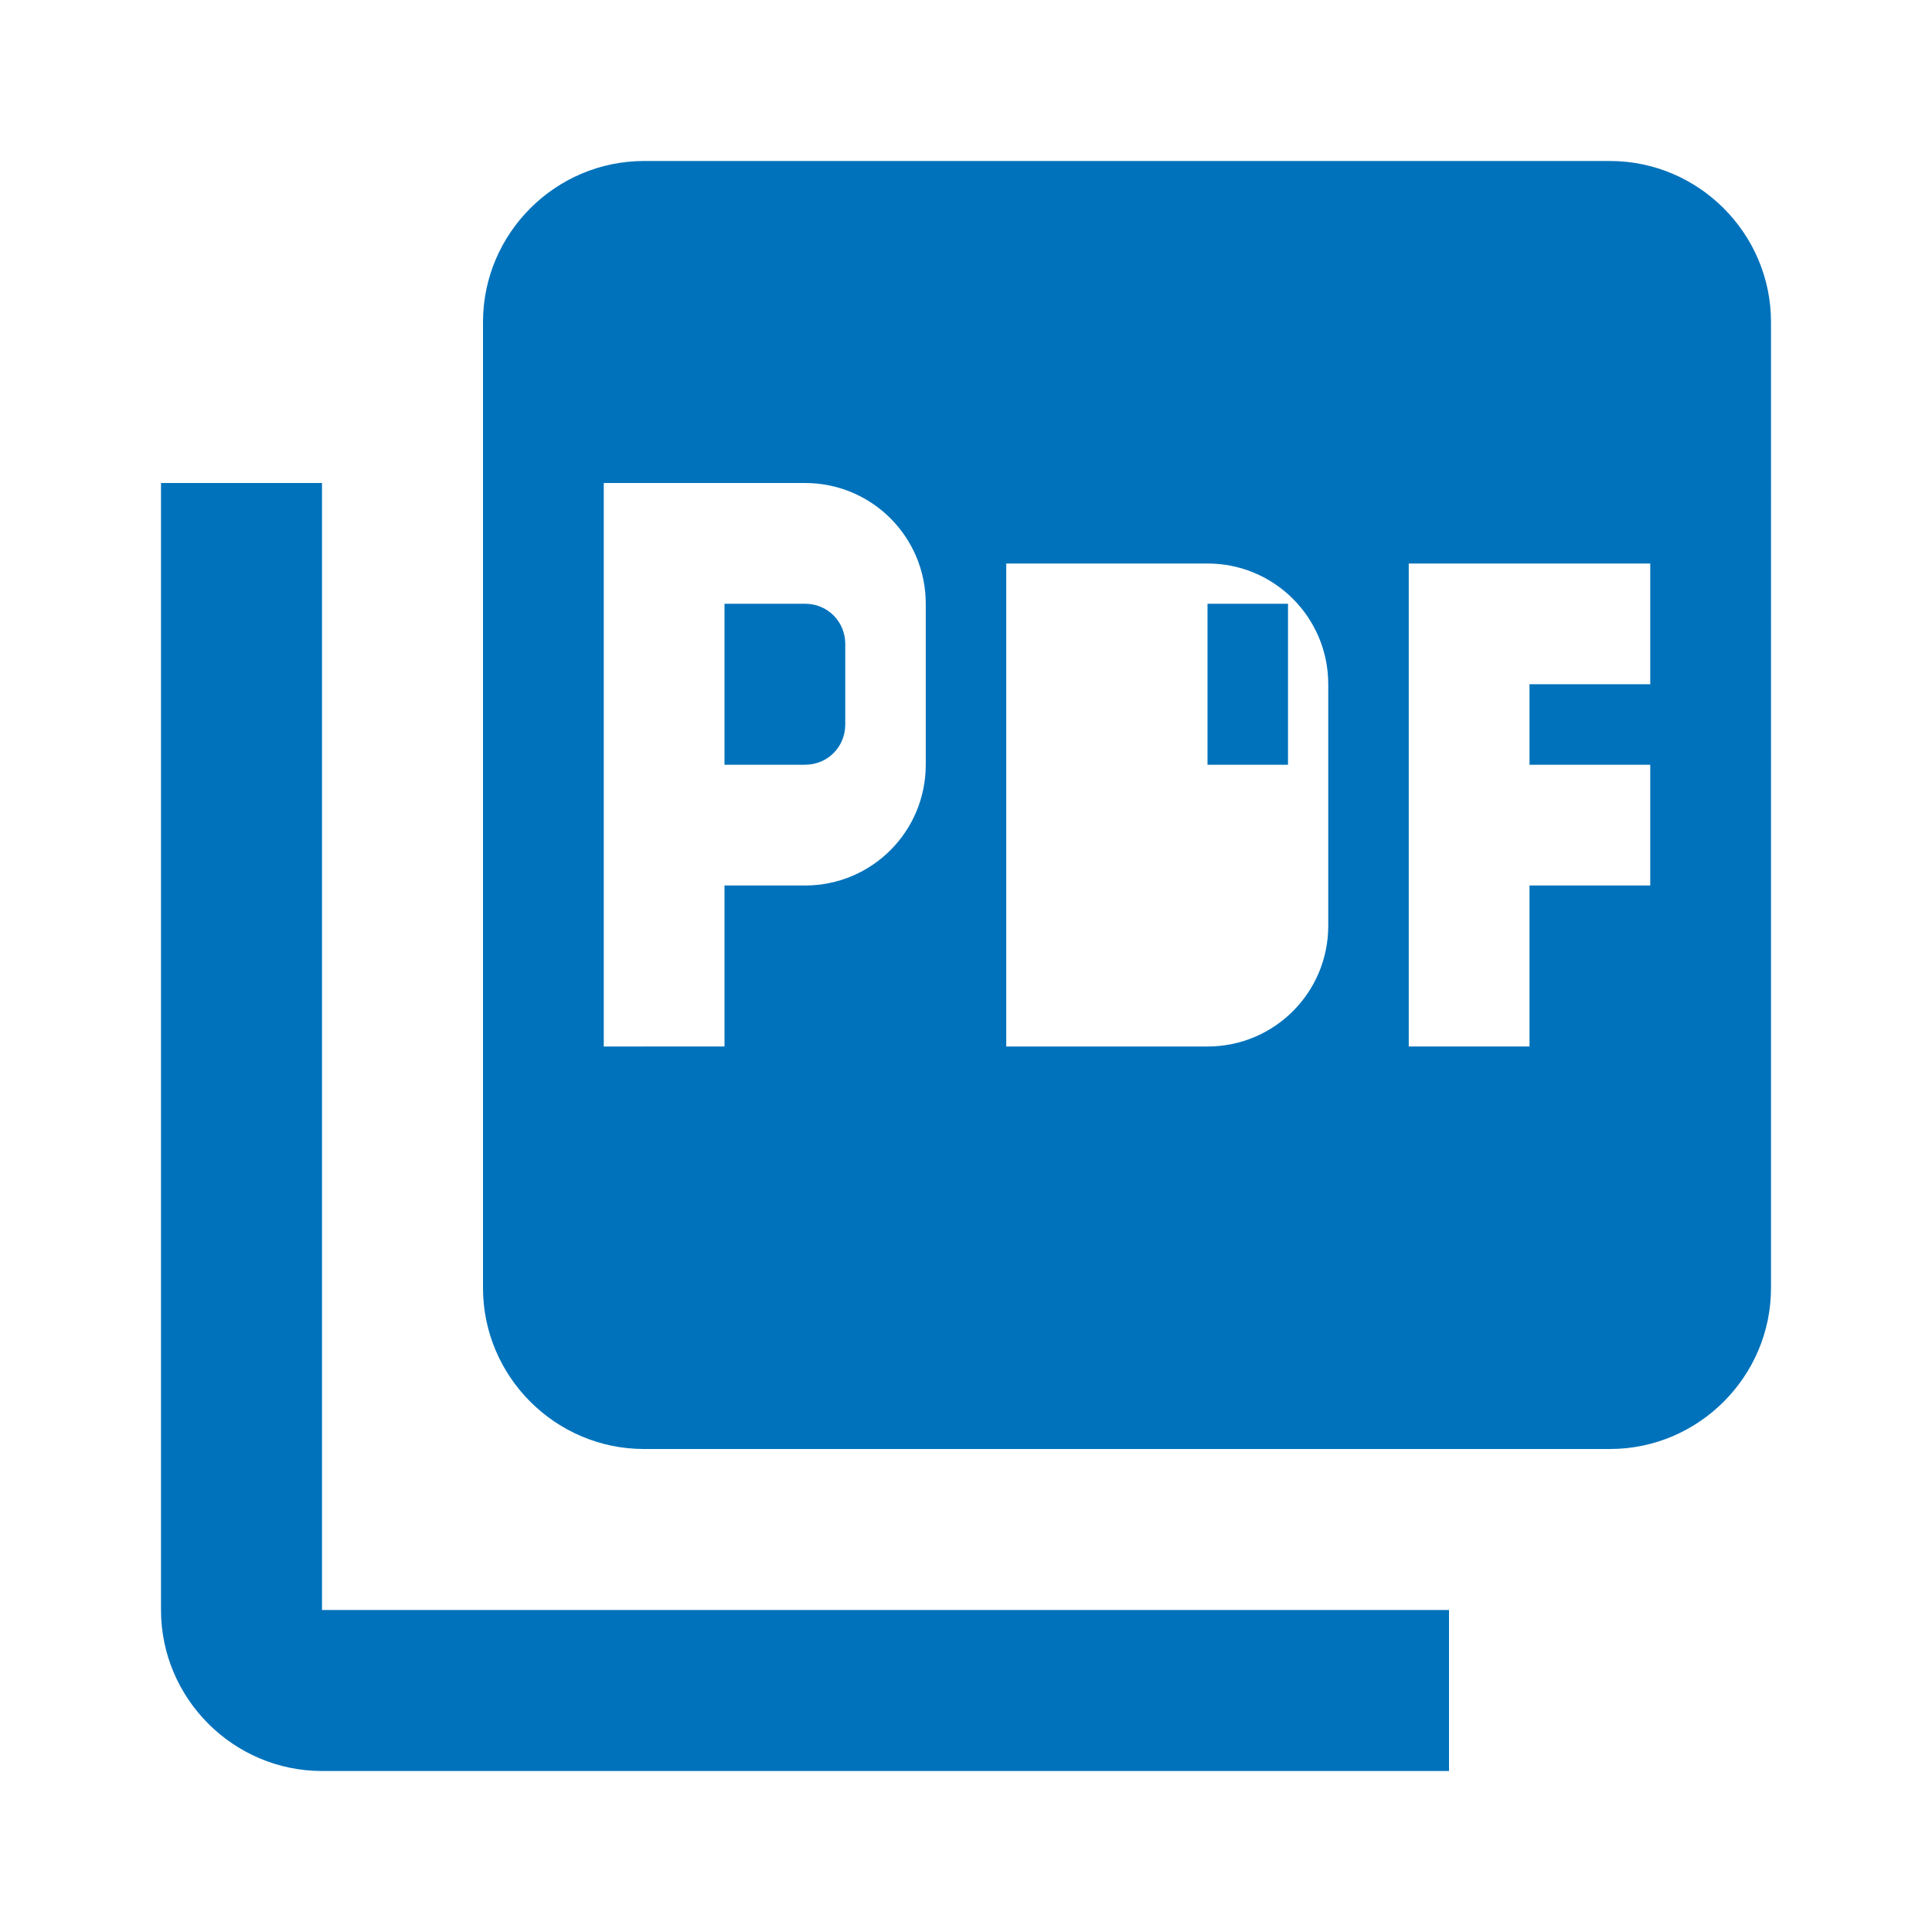 <?xml version="1.0" encoding="UTF-8"?>
<svg xmlns="http://www.w3.org/2000/svg" viewBox="0 0 24 24" width="24px" height="24px" fill="#0072bb">
  <path d="M20,2H8C6.9,2,6,2.9,6,4v12c0,1.1,0.9,2,2,2h12c1.1,0,2-0.9,2-2V4C22,2.9,21.1,2,20,2z M11.5,9.5c0,0.83-0.67,1.5-1.5,1.5H9v2H7.5v-7H10c0.83,0,1.5,0.67,1.5,1.5V9.5z M16.5,11.5c0,0.83-0.67,1.5-1.5,1.5h-2.5V7H15c0.83,0,1.5,0.67,1.5,1.5V11.5z M20.5,8.5H19v1h1.5V11H19v2h-1.5V7h3V8.5z M9,7.5v2h1c0.28,0,0.5-0.22,0.5-0.5V8c0-0.28-0.22-0.5-0.5-0.5H9z M15,9.5h1v-2h-1V9.5z M4,6H2v14c0,1.1,0.9,2,2,2h14v-2H4V6z"/>
</svg> 